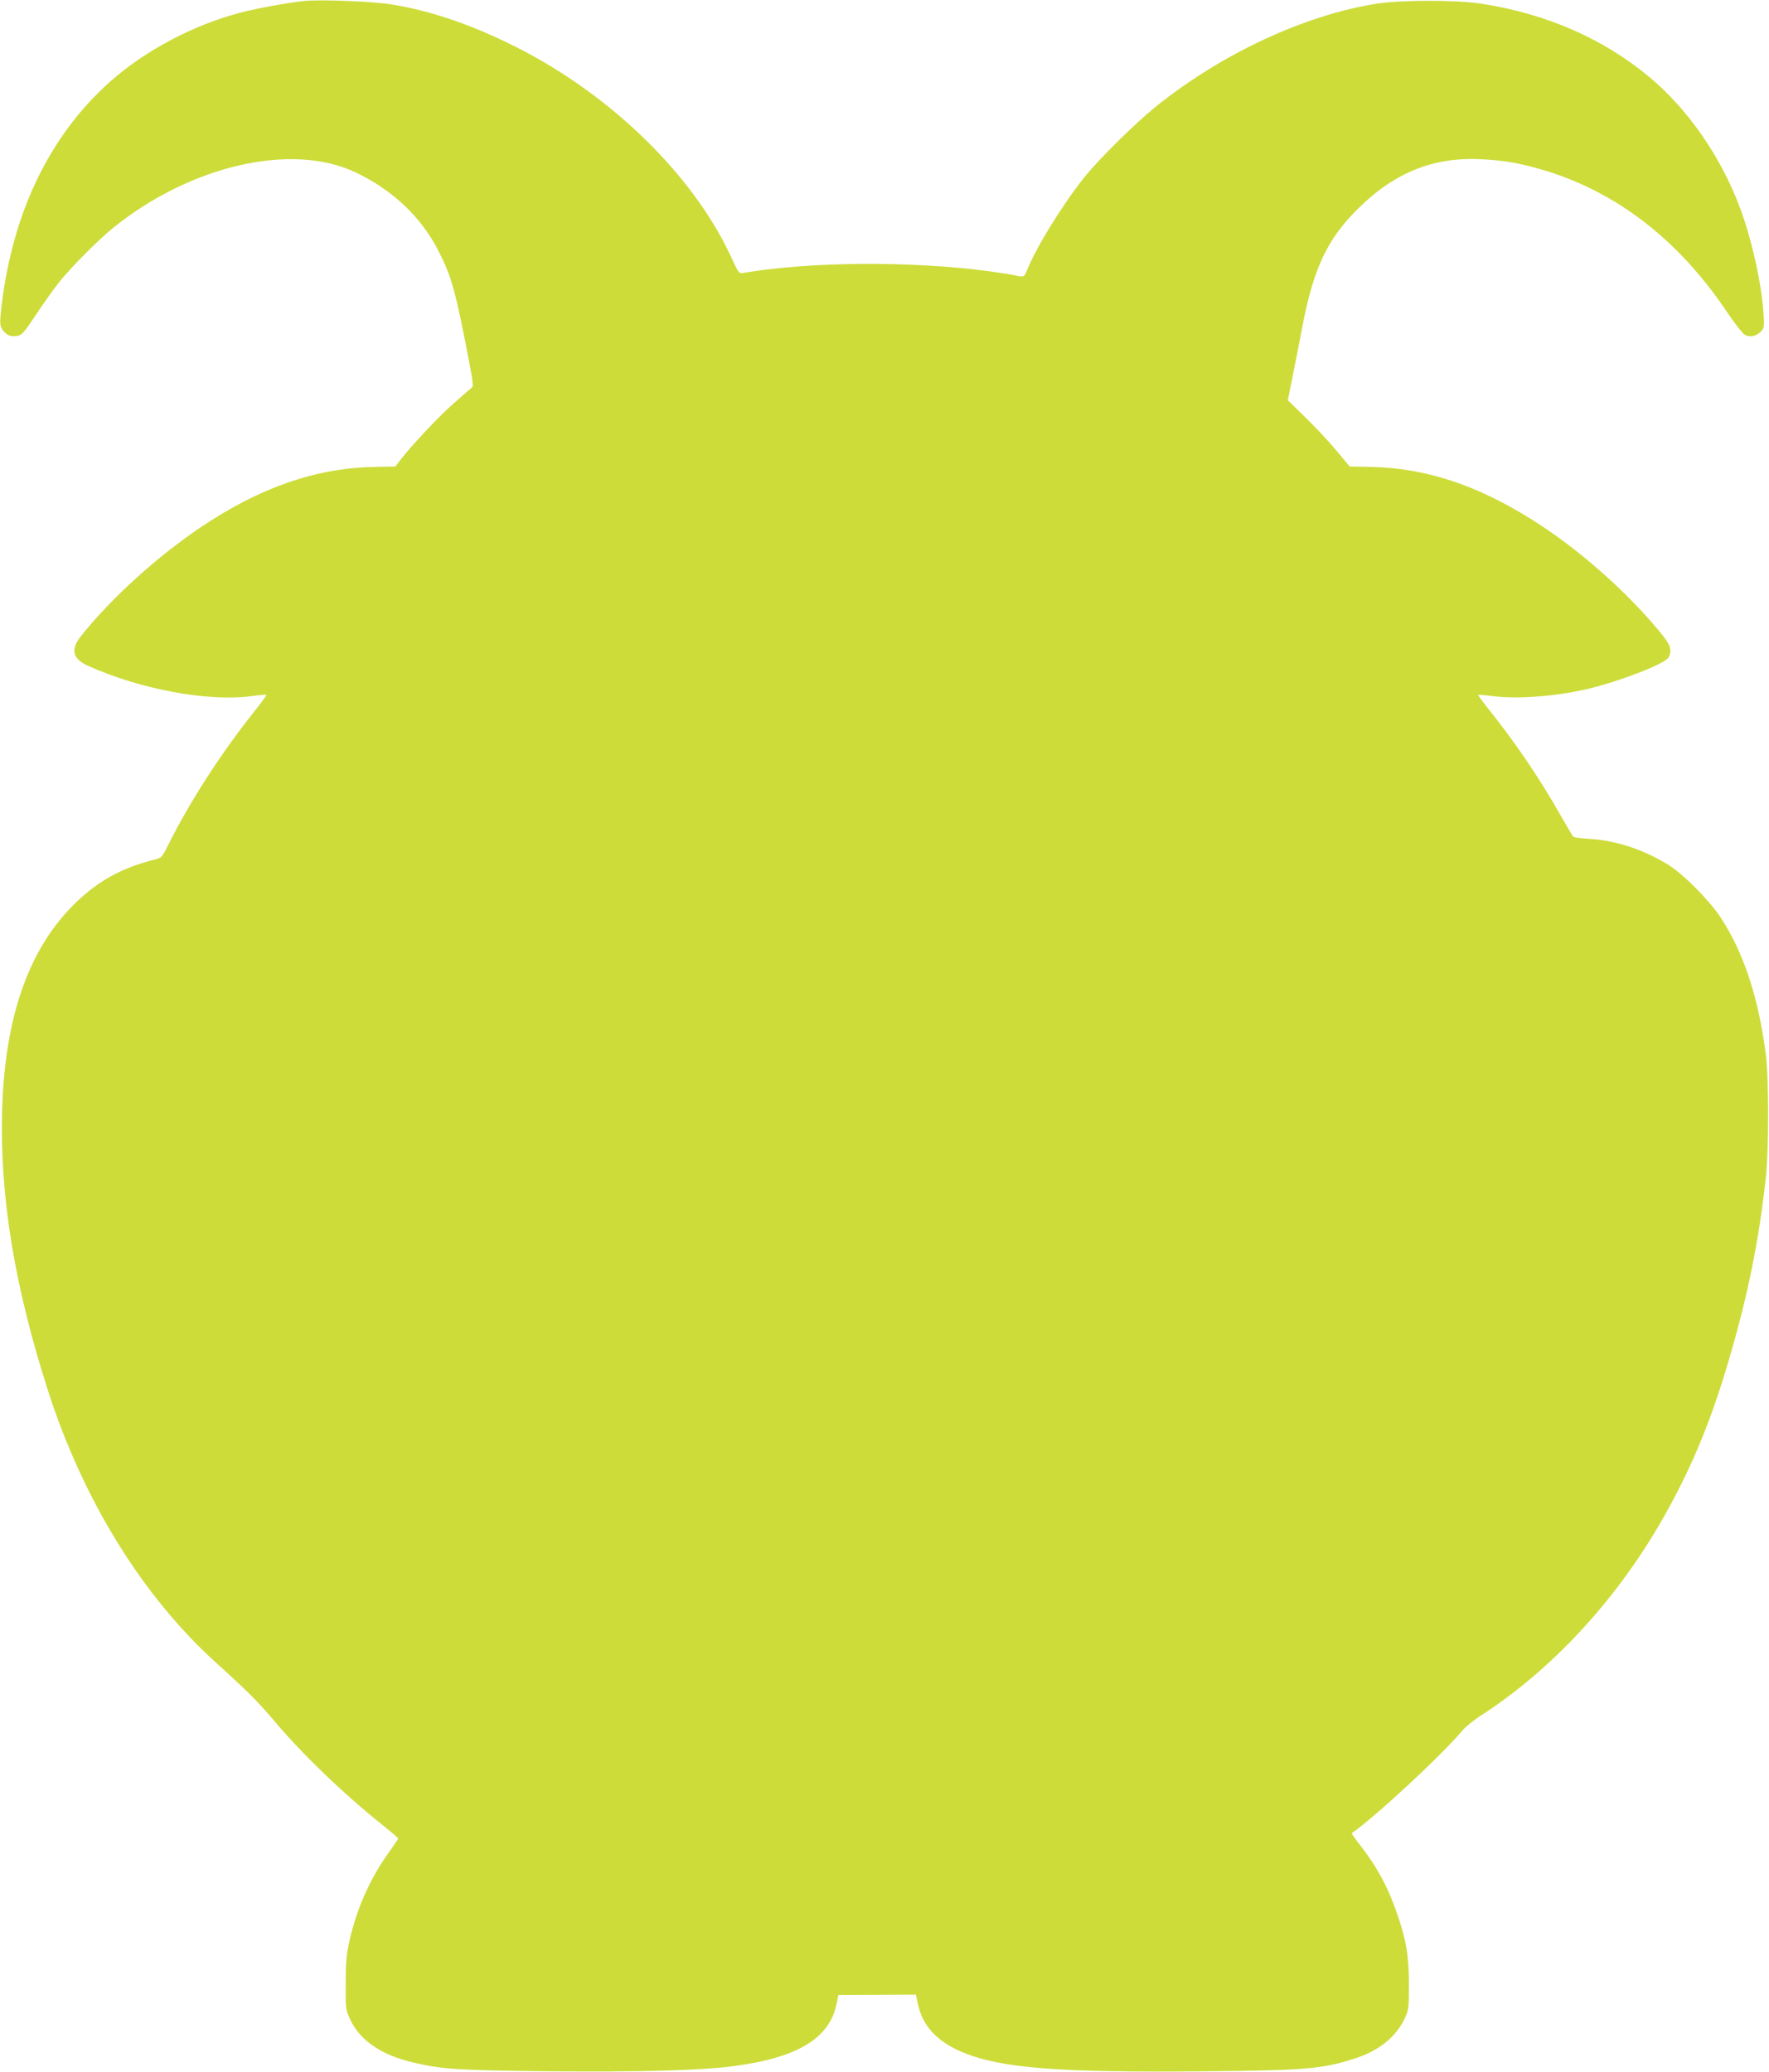 <?xml version="1.0" standalone="no"?>
<!DOCTYPE svg PUBLIC "-//W3C//DTD SVG 20010904//EN"
 "http://www.w3.org/TR/2001/REC-SVG-20010904/DTD/svg10.dtd">
<svg version="1.0" xmlns="http://www.w3.org/2000/svg"
 width="1093pt" height="1280pt" viewBox="0 0 1093 1280"
 preserveAspectRatio="xMidYMid meet">
<g transform="translate(0,1280) scale(0.1,-0.1)"
fill="#cddc39" stroke="none">
<path d="M1880 12794 c-90 -9 -297 -46 -390 -71 -295 -77 -591 -234 -808 -426
-384 -341 -617 -835 -678 -1439 -5 -54 -3 -73 10 -93 23 -35 53 -48 92 -40 30
5 43 20 118 133 46 70 110 159 140 197 76 95 244 264 336 338 479 386 1103
529 1497 342 228 -108 405 -275 512 -485 83 -163 107 -249 199 -735 11 -55 16
-102 12 -105 -4 -3 -58 -50 -120 -105 -100 -89 -260 -260 -332 -354 l-25 -33
-139 -3 c-357 -9 -697 -127 -1057 -368 -275 -184 -562 -444 -749 -680 -64 -82
-49 -139 49 -182 328 -146 740 -221 1007 -186 48 7 90 10 92 8 2 -2 -33 -51
-79 -108 -199 -250 -391 -547 -521 -806 -44 -89 -47 -93 -88 -103 -201 -50
-346 -129 -487 -264 -292 -281 -442 -705 -458 -1293 -14 -528 78 -1085 283
-1723 216 -674 583 -1269 1034 -1678 201 -182 263 -244 367 -367 172 -204 427
-449 665 -639 54 -43 98 -81 98 -85 0 -3 -29 -46 -64 -95 -112 -157 -194 -344
-239 -546 -16 -74 -21 -131 -21 -255 -1 -156 0 -162 28 -222 60 -131 196 -222
399 -268 175 -40 279 -46 827 -52 563 -5 939 5 1142 32 396 52 593 171 637
385 l11 55 240 1 239 1 12 -56 c28 -137 119 -235 278 -301 238 -98 594 -126
1501 -117 624 6 727 15 932 83 140 46 245 132 297 243 25 53 26 64 26 211 0
176 -16 272 -72 435 -57 166 -125 292 -235 433 -28 35 -48 65 -46 66 146 102
549 475 688 639 18 21 65 58 104 84 454 292 863 739 1151 1258 169 304 283
584 395 970 113 389 178 714 221 1105 18 157 18 616 0 750 -46 358 -137 635
-282 855 -68 102 -223 259 -315 318 -150 95 -326 154 -491 164 -50 3 -95 9
-100 12 -5 3 -42 65 -82 136 -126 222 -270 435 -428 634 -46 57 -82 106 -80
108 2 1 44 -2 93 -8 155 -20 398 0 594 47 200 49 469 154 489 192 25 47 14 78
-64 171 -213 254 -506 510 -782 682 -340 213 -652 316 -986 324 l-138 3 -80
96 c-44 53 -130 146 -191 205 l-111 108 31 154 c17 85 43 216 57 291 69 367
154 549 345 738 229 227 470 322 768 306 128 -8 191 -17 307 -47 483 -124 891
-428 1205 -896 47 -70 97 -134 111 -142 31 -17 71 -9 100 22 19 20 21 29 15
113 -12 183 -73 456 -143 644 -118 319 -323 615 -562 814 -283 236 -634 390
-1031 452 -158 25 -500 25 -655 1 -444 -70 -955 -308 -1360 -633 -133 -107
-356 -327 -449 -444 -134 -169 -295 -430 -349 -567 -18 -46 -21 -47 -82 -33
-23 5 -95 16 -160 25 -480 63 -1100 59 -1510 -11 -30 -5 -31 -3 -80 103 -241
519 -772 1027 -1380 1319 -249 120 -476 196 -700 234 -117 21 -442 34 -555 24z"/>
</g>
</svg>
